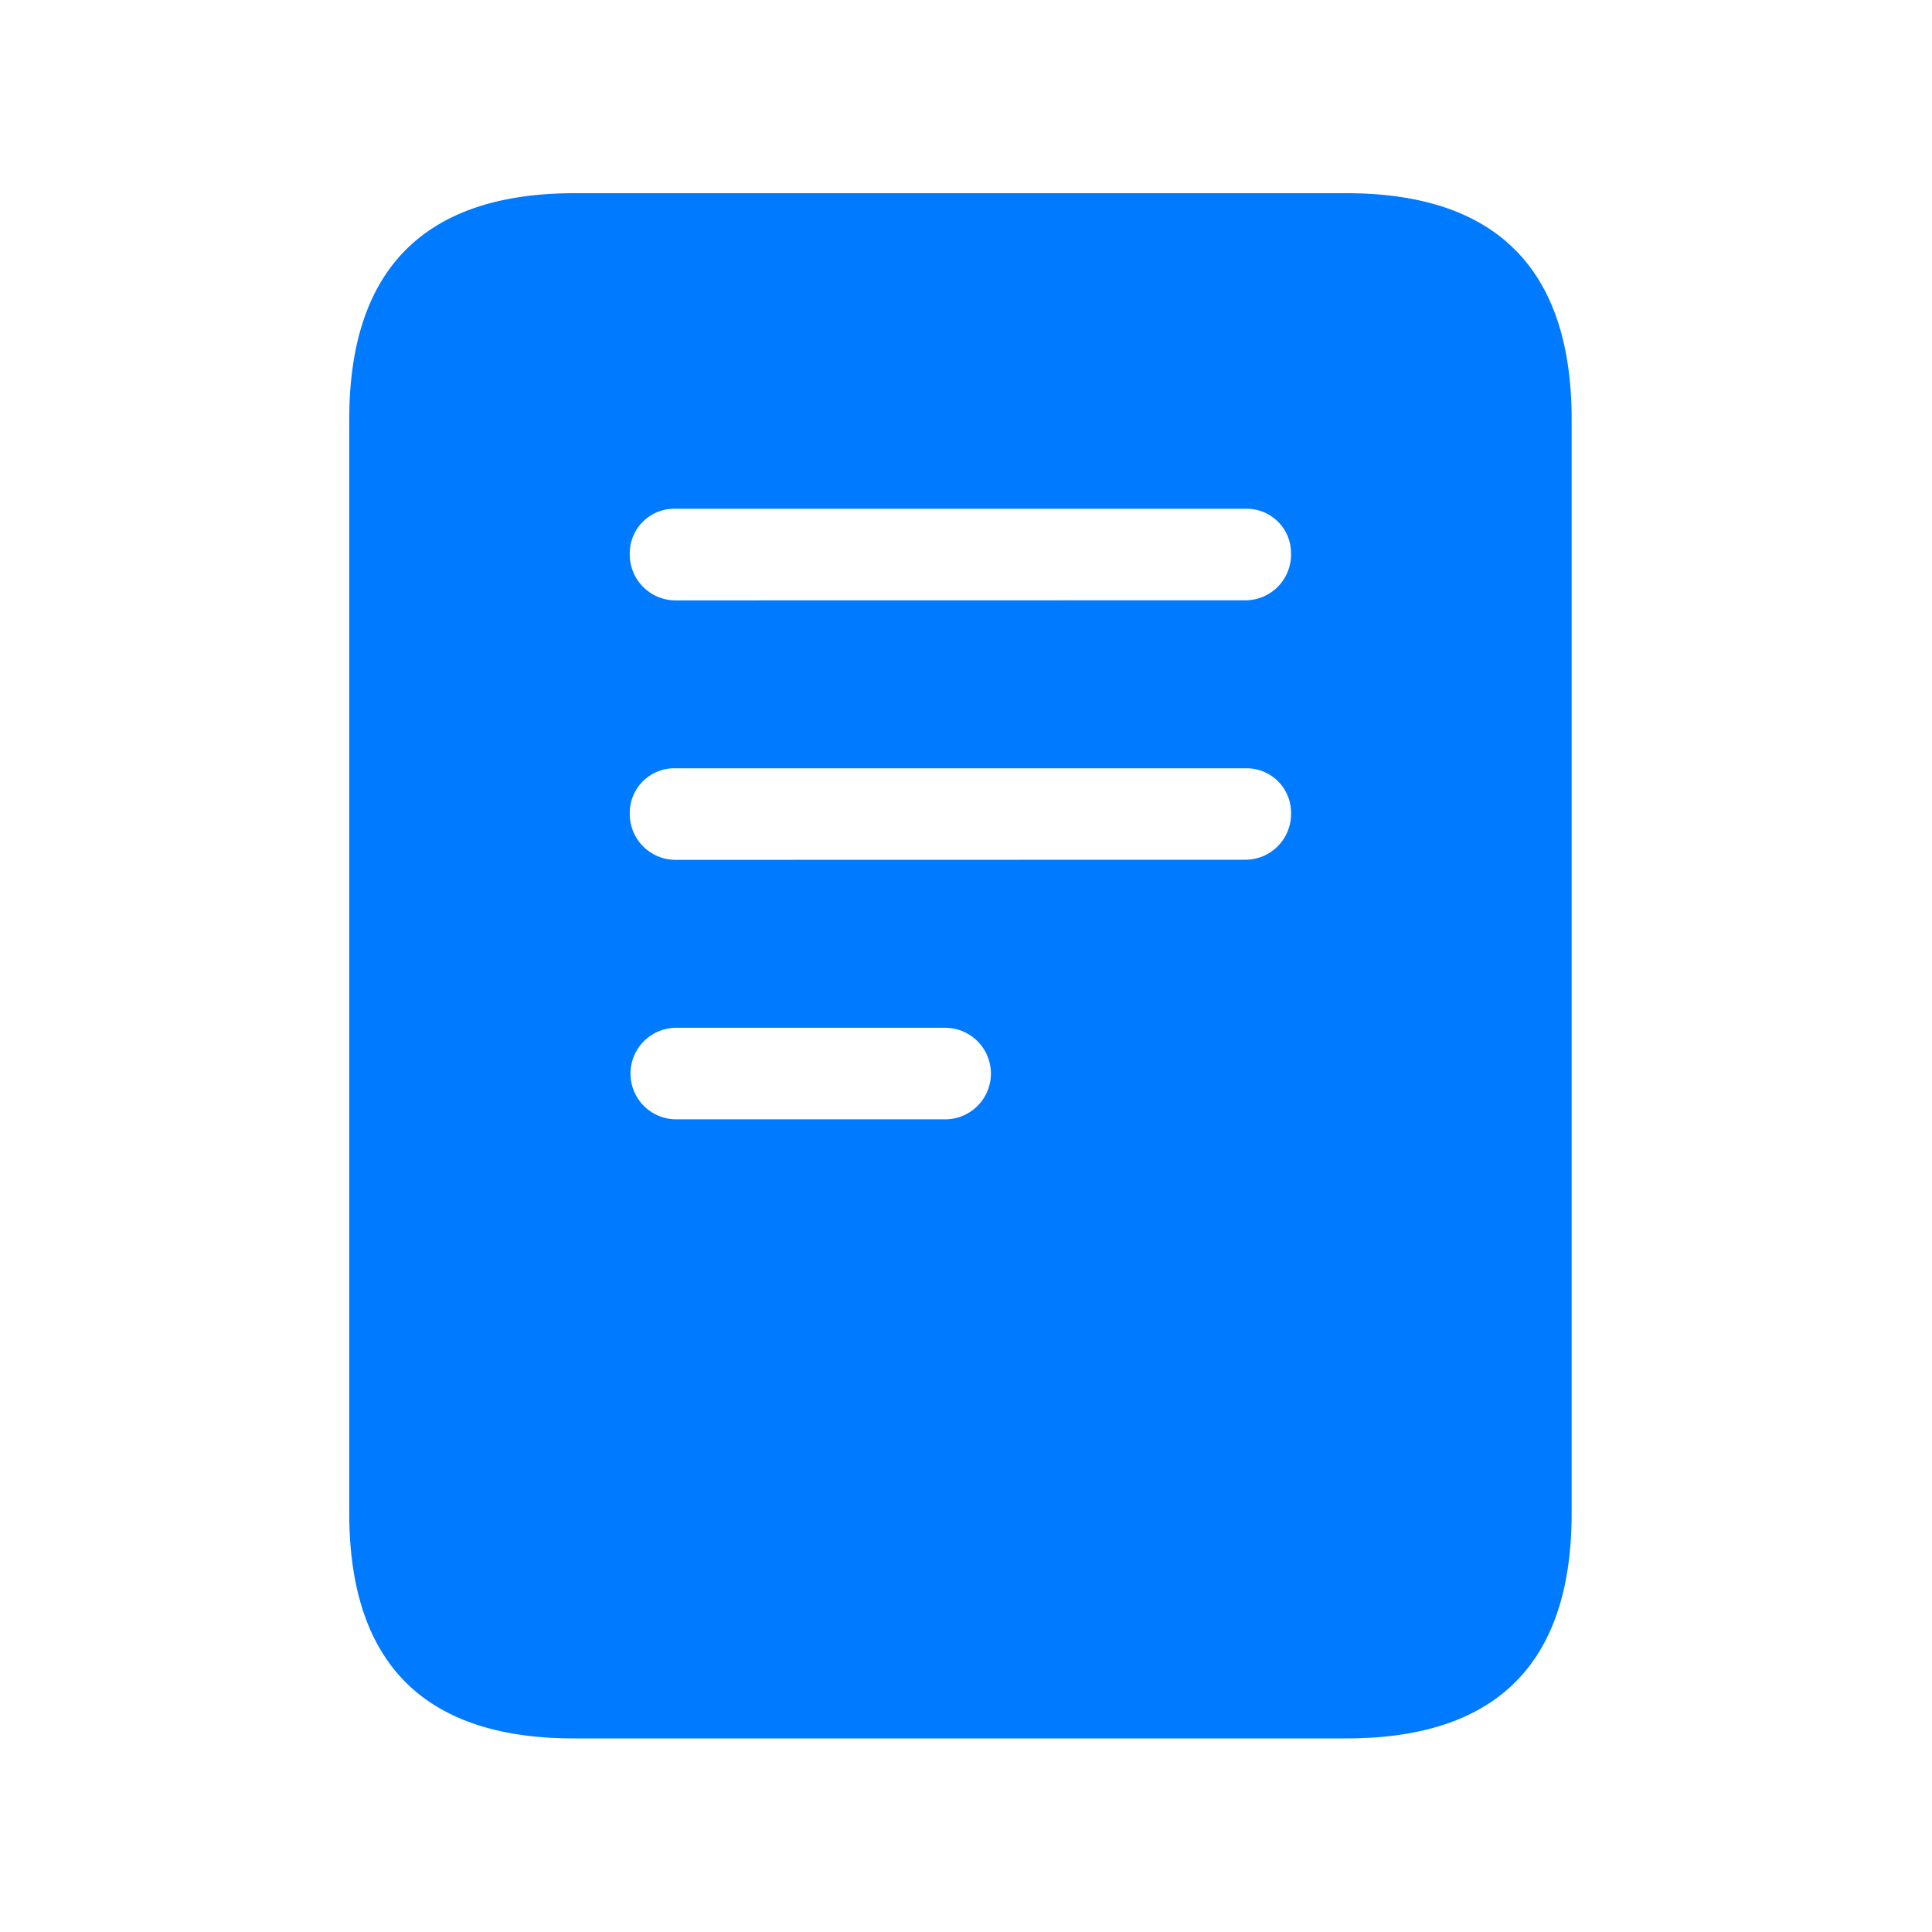 <svg xmlns="http://www.w3.org/2000/svg" width="60" height="60" viewBox="0 0 60 60"><g id="Group_38416" data-name="Group 38416" transform="translate(-913.5 -1366)"><path id="Rectangle_4022" fill="rgba(255,255,255,0)" d="M0 0h60v60H0z" data-name="Rectangle 4022" transform="translate(913.5 1366)"/><g id="doc.plaintext.fill" fill="#007aff" transform="translate(924.346 1372)"><path id="Rectangle_6396" d="M0 0h38.311v48H0z" data-name="Rectangle 6396" opacity="0"/><path id="Path_47693" d="M10.156 12.646a1.425 1.425 0 0 1-1.444-1.455A1.384 1.384 0 0 1 10.156 9.8h17.67a1.378 1.378 0 0 1 1.422 1.388 1.42 1.42 0 0 1-1.422 1.455Zm0 8.058a1.425 1.425 0 0 1-1.444-1.455 1.384 1.384 0 0 1 1.444-1.388h17.67a1.378 1.378 0 0 1 1.422 1.388 1.42 1.42 0 0 1-1.422 1.451Zm0 8.058a1.421 1.421 0 1 1 0-2.843h8.35a1.421 1.421 0 1 1 0 2.843ZM0 40.982Q0 48 7 47.988h23.963q7.007 0 7-7.006V7.028c0-4.656-2.324-7.028-7-7.028H7C2.324 0 0 2.373 0 7.028Z" data-name="Path 47693"/></g></g></svg>